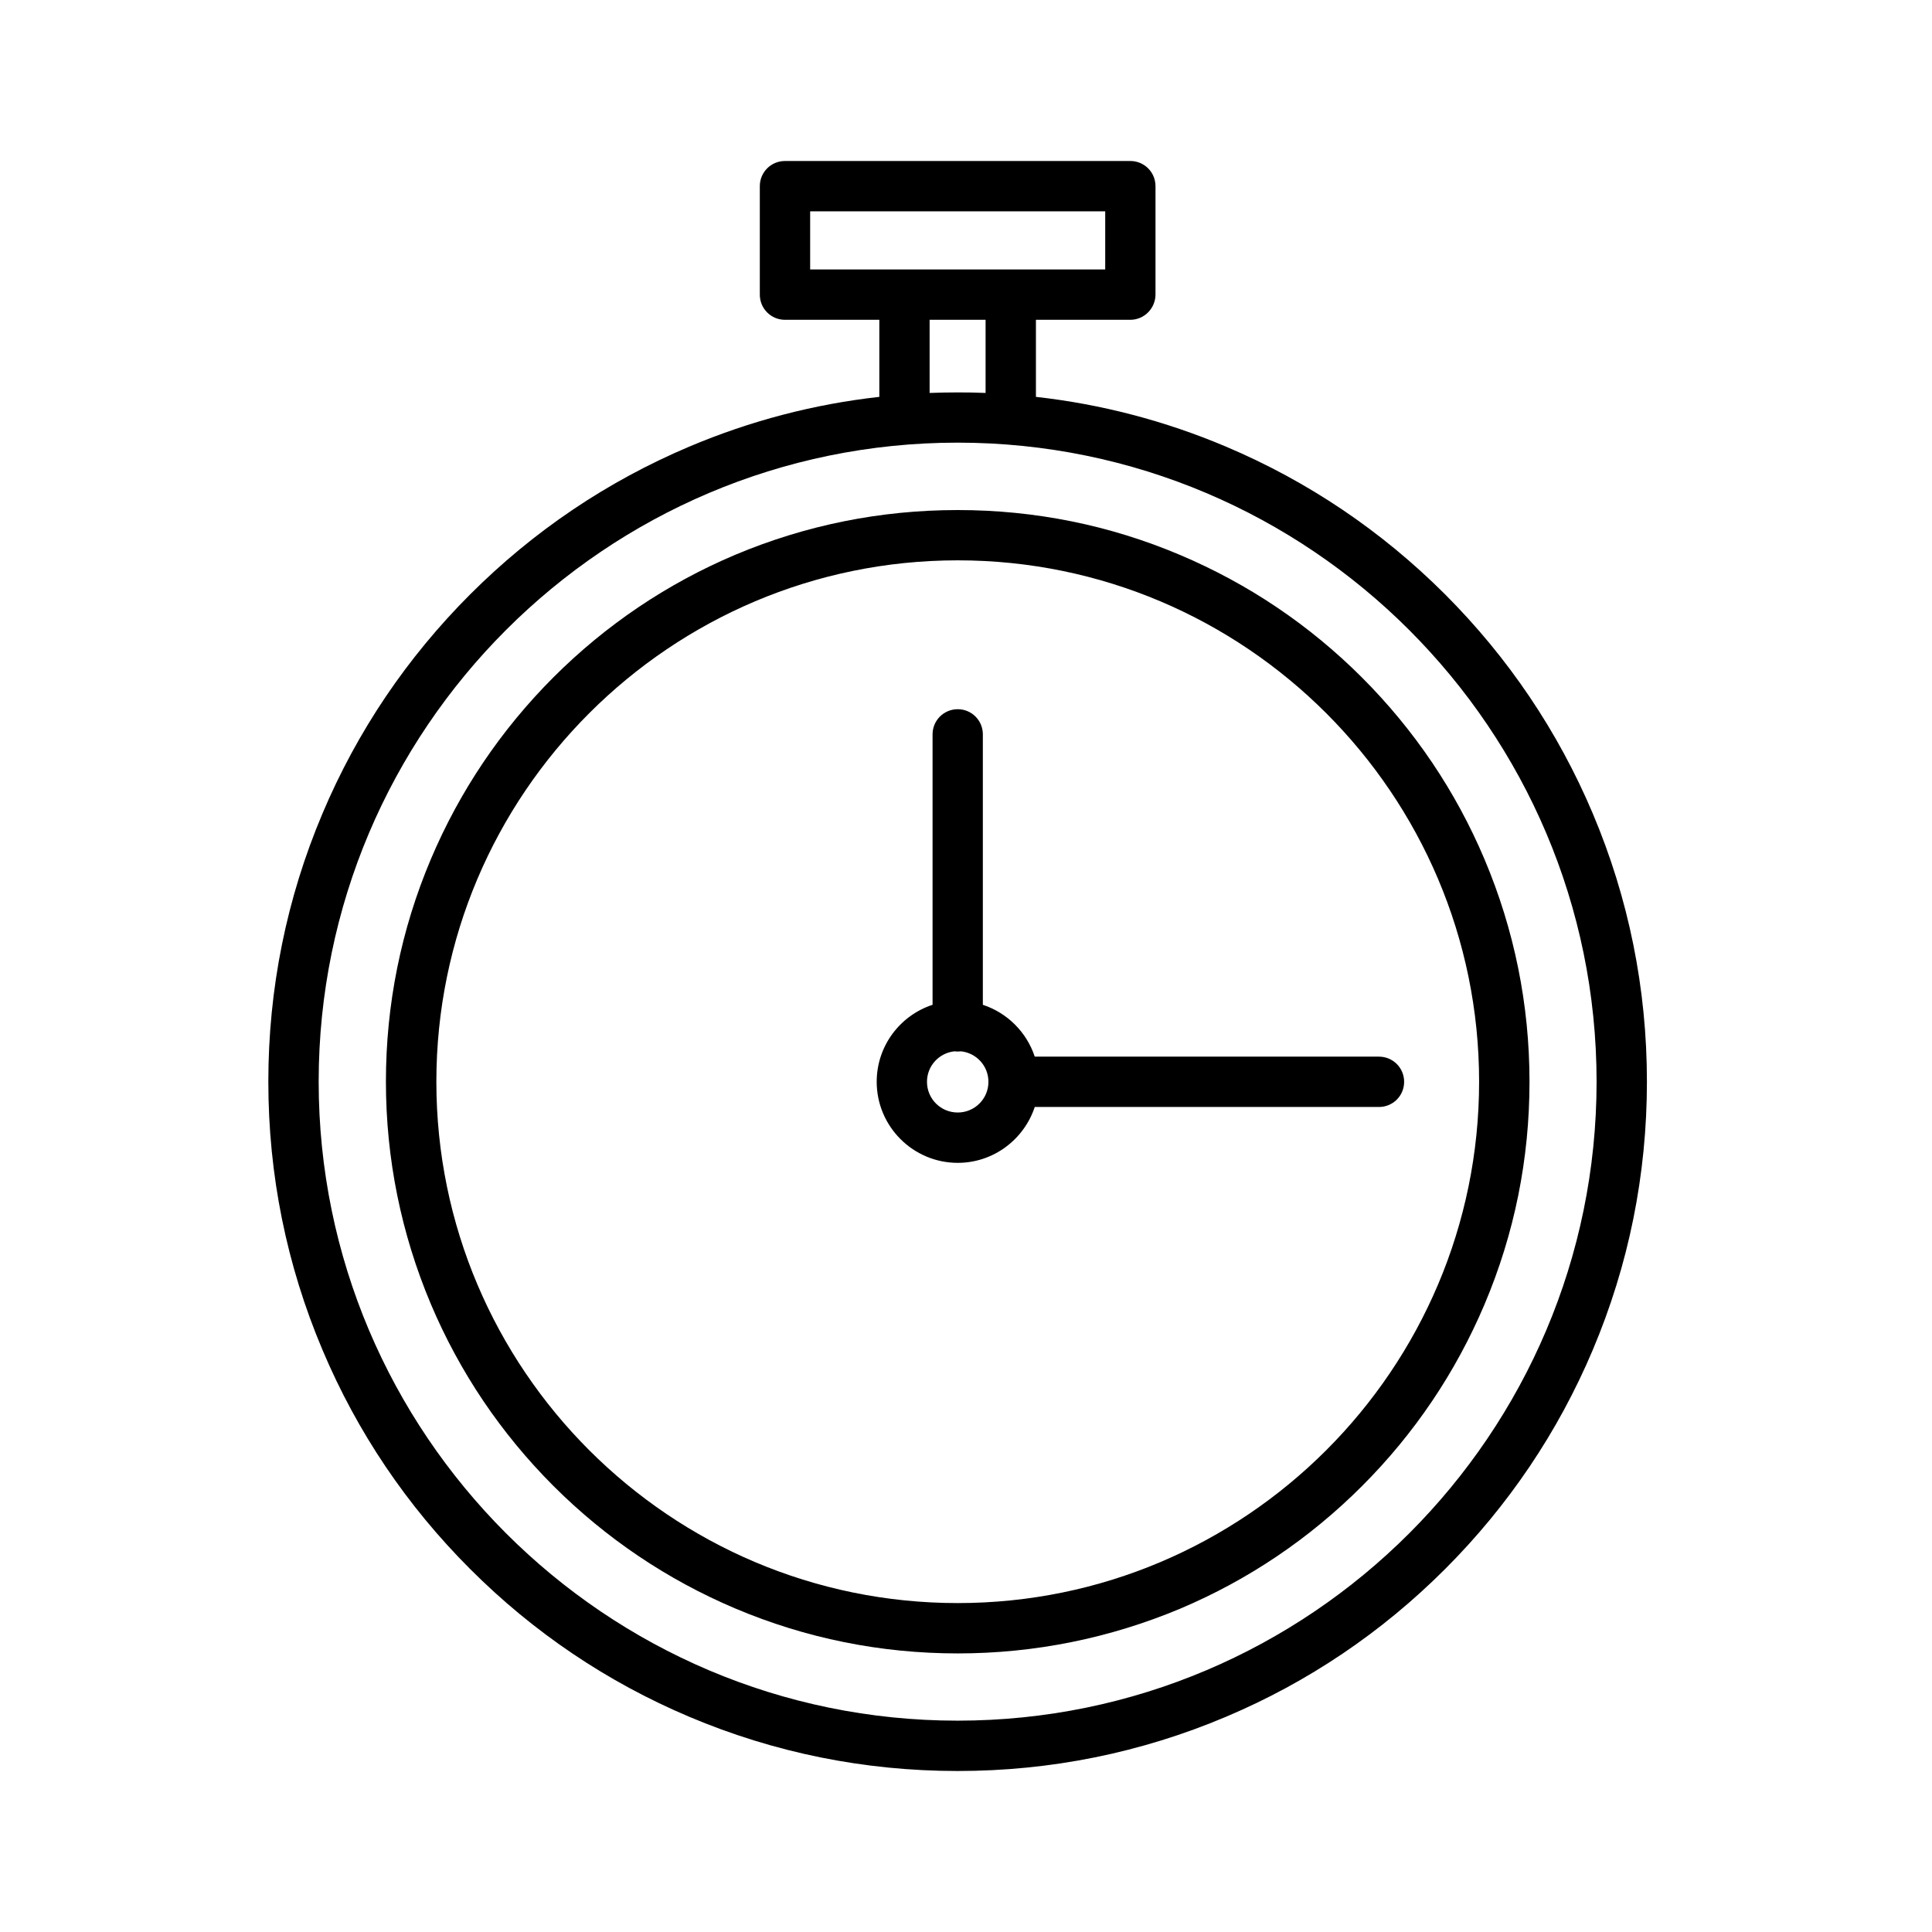<svg width="36" height="36" viewBox="0 0 36 36" fill="none" xmlns="http://www.w3.org/2000/svg">
<path d="M29.678 15.156C29.031 13.627 28.105 12.254 26.926 11.074C25.746 9.895 24.373 8.969 22.844 8.322C21.709 7.842 20.521 7.531 19.303 7.395V5.959H21.061C21.32 5.959 21.529 5.748 21.531 5.49V3.469C21.531 3.209 21.322 3 21.062 3H14.627C14.367 3 14.158 3.209 14.158 3.469V5.49C14.158 5.75 14.367 5.959 14.627 5.959H16.385V7.395C15.166 7.531 13.979 7.842 12.844 8.322C11.315 8.969 9.941 9.895 8.762 11.074C7.582 12.254 6.656 13.627 6.01 15.156C5.34 16.74 5 18.422 5 20.156C5 21.891 5.34 23.572 6.01 25.156C6.656 26.686 7.582 28.059 8.762 29.238C9.941 30.418 11.315 31.344 12.844 31.99C14.428 32.66 16.109 33 17.844 33C19.578 33 21.26 32.66 22.844 31.99C24.373 31.344 25.746 30.418 26.926 29.238C28.105 28.059 29.031 26.686 29.678 25.156C30.348 23.572 30.688 21.891 30.688 20.156C30.688 18.422 30.348 16.74 29.678 15.156ZM15.096 3.938H20.594V5.021H18.834H16.854H15.096V3.938ZM17.322 5.959H18.365V7.322C18.191 7.314 18.018 7.312 17.844 7.312C17.67 7.312 17.496 7.316 17.322 7.322V5.959ZM17.844 32.062C11.277 32.062 5.938 26.719 5.938 20.154C5.938 13.59 11.277 8.248 17.844 8.248C24.41 8.248 29.75 13.592 29.75 20.156C29.75 26.721 24.41 32.062 17.844 32.062Z" fill="black"/>
<path d="M27.662 16.012C27.125 14.742 26.357 13.604 25.379 12.625C24.4 11.646 23.26 10.879 21.992 10.342C20.678 9.785 19.283 9.504 17.846 9.504C16.408 9.504 15.014 9.785 13.699 10.338C12.43 10.875 11.291 11.643 10.312 12.621C9.334 13.6 8.566 14.74 8.029 16.008C7.473 17.322 7.191 18.717 7.191 20.154C7.191 21.592 7.475 22.986 8.029 24.301C8.566 25.57 9.334 26.709 10.312 27.688C11.291 28.666 12.432 29.434 13.699 29.971C15.014 30.527 16.408 30.809 17.846 30.809C19.283 30.809 20.678 30.525 21.992 29.975C23.262 29.438 24.4 28.67 25.379 27.691C26.357 26.713 27.125 25.572 27.662 24.305C28.219 22.99 28.5 21.596 28.5 20.158C28.5 18.721 28.217 17.326 27.662 16.012ZM17.846 29.871C12.488 29.871 8.131 25.514 8.131 20.156C8.131 14.799 12.488 10.441 17.846 10.441C23.203 10.441 27.561 14.799 27.561 20.156C27.561 25.514 23.203 29.871 17.846 29.871Z" fill="black"/>
<path d="M18.314 18.723V13.684C18.314 13.424 18.105 13.215 17.846 13.215C17.586 13.215 17.377 13.424 17.377 13.684V18.723C16.773 18.92 16.336 19.488 16.336 20.158C16.336 20.99 17.014 21.668 17.846 21.668C18.514 21.668 19.082 21.23 19.281 20.627H25.695C25.955 20.627 26.164 20.418 26.164 20.158C26.164 19.898 25.955 19.689 25.695 19.689H19.281C19.131 19.234 18.77 18.873 18.314 18.723ZM17.846 20.73C17.529 20.73 17.273 20.475 17.273 20.158C17.273 19.863 17.496 19.621 17.783 19.59C17.805 19.592 17.824 19.594 17.846 19.594C17.867 19.594 17.889 19.592 17.908 19.59C18.195 19.621 18.418 19.863 18.418 20.158C18.418 20.475 18.162 20.73 17.846 20.73Z" fill="black"/>
</svg>
